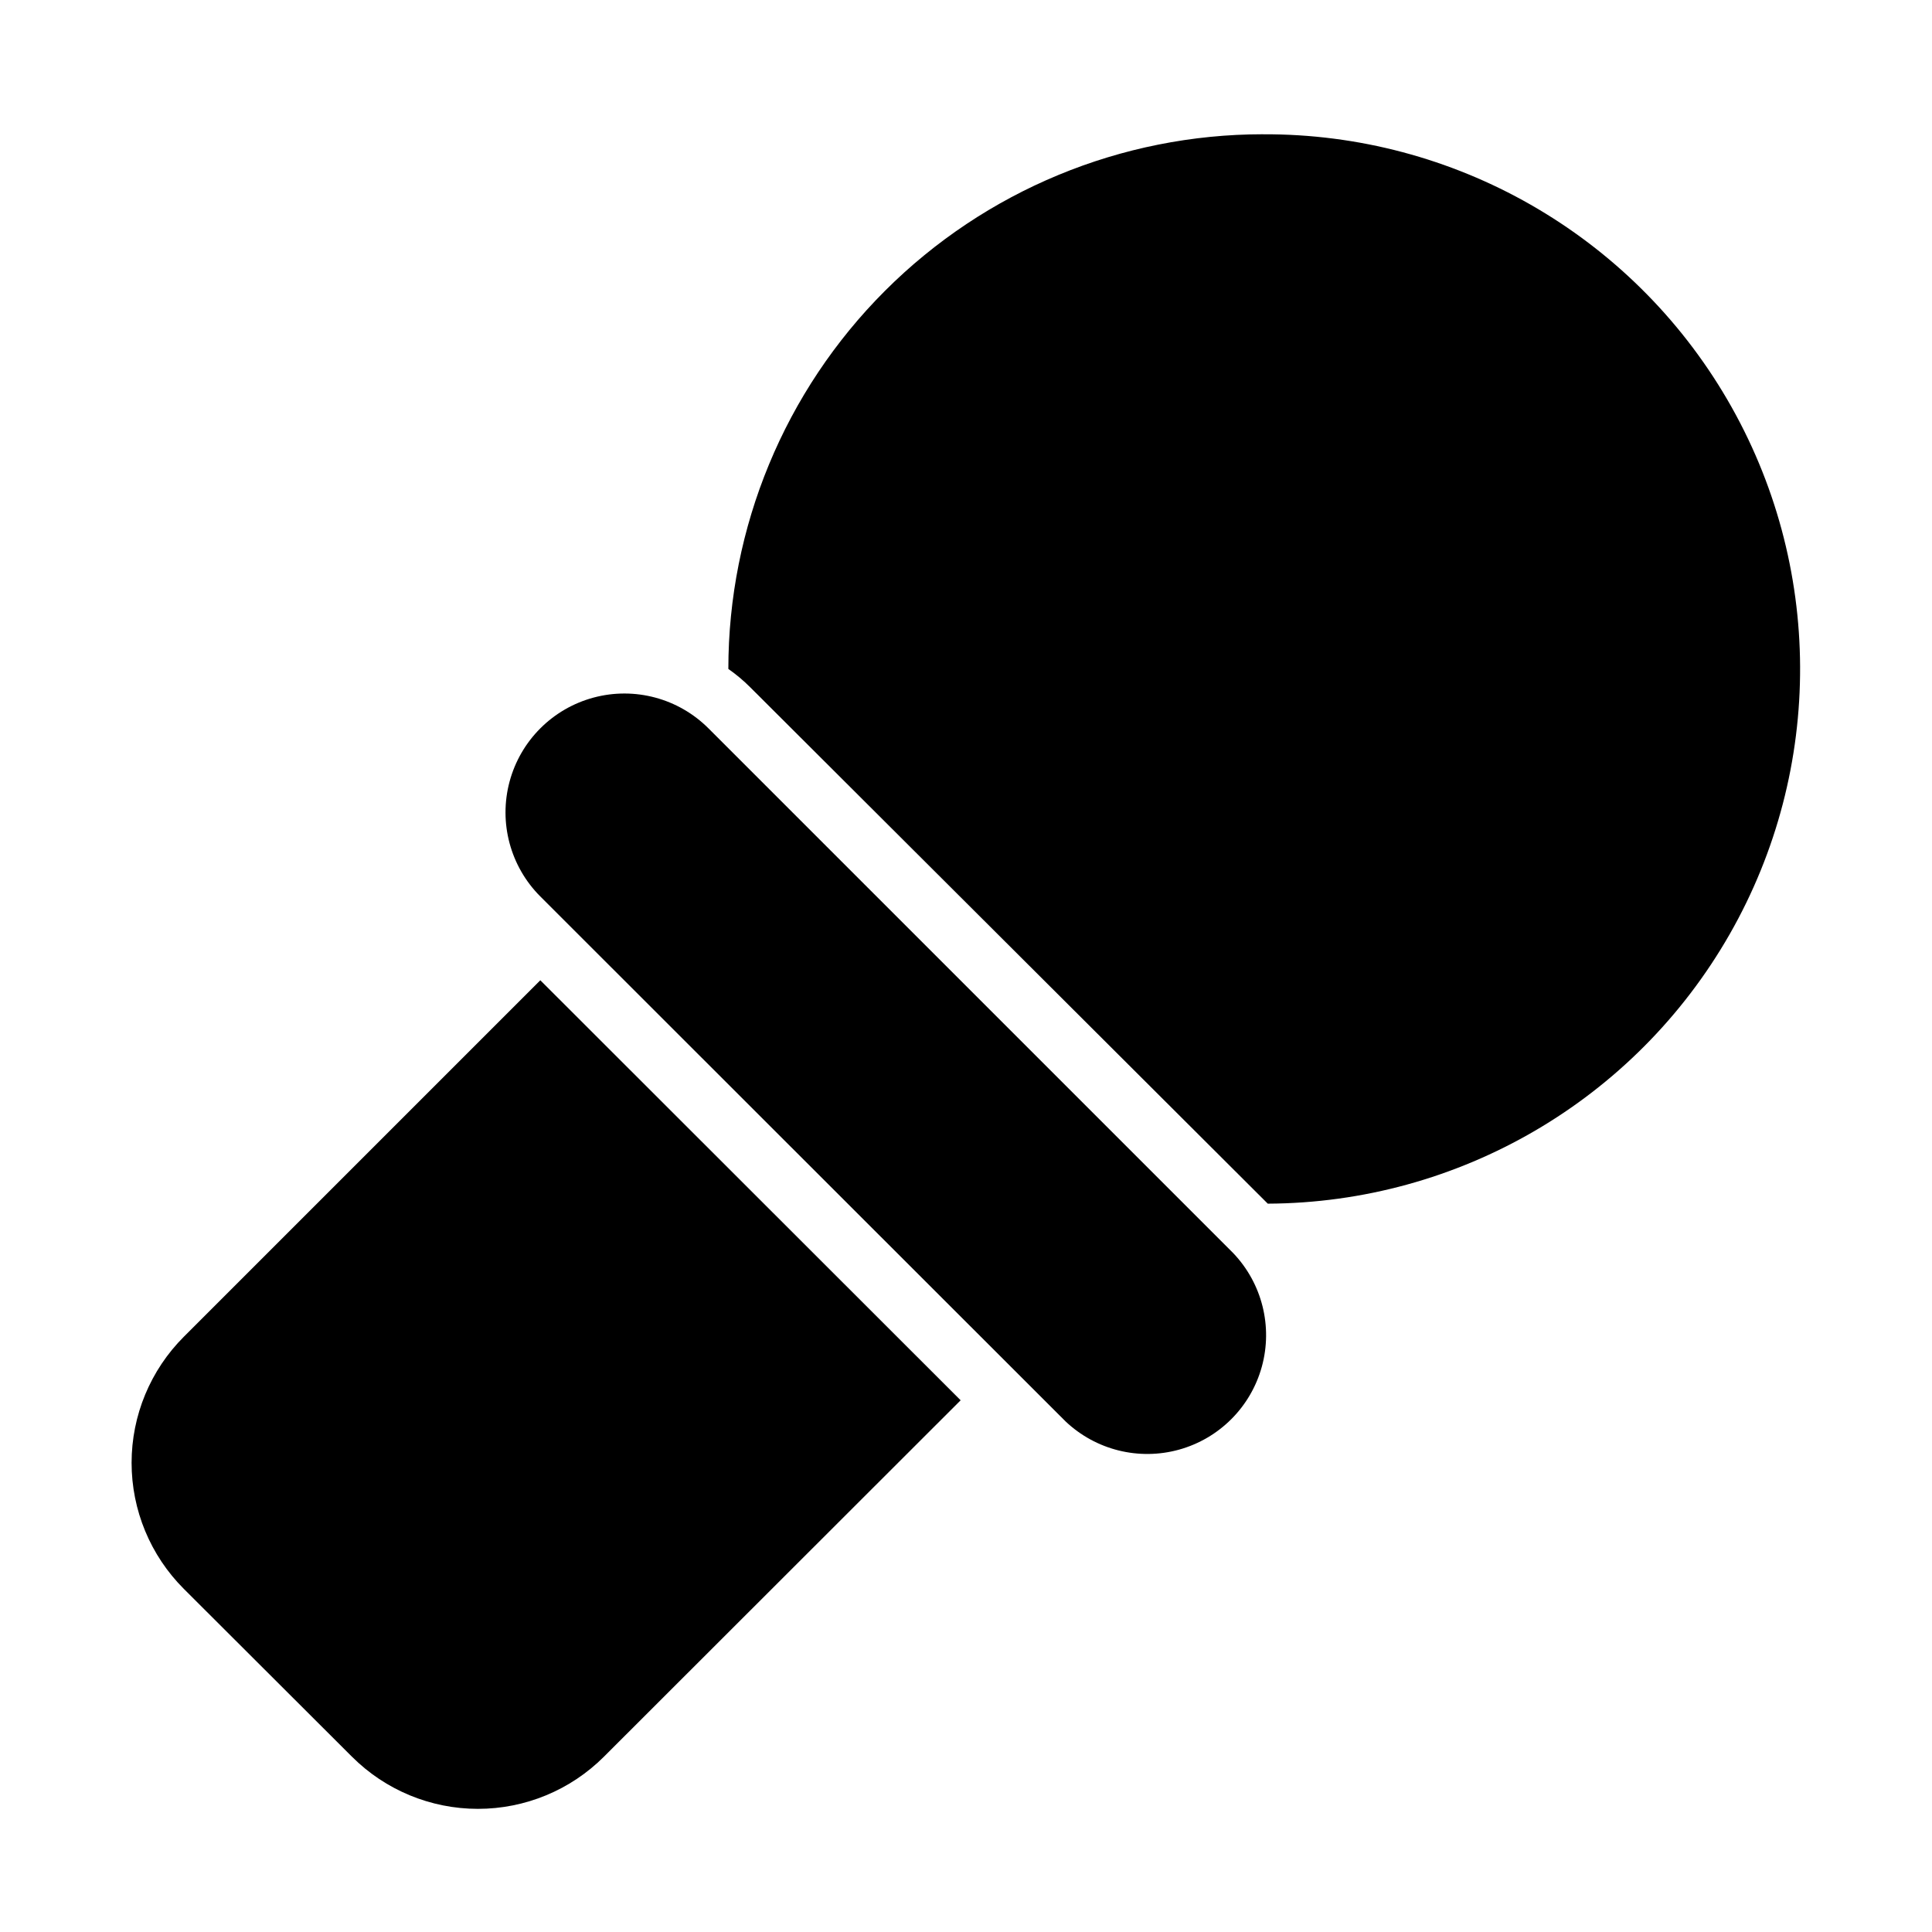 <?xml version="1.0" encoding="UTF-8"?>
<!-- Uploaded to: SVG Repo, www.svgrepo.com, Generator: SVG Repo Mixer Tools -->
<svg fill="#000000" width="800px" height="800px" version="1.1" viewBox="144 144 512 512" xmlns="http://www.w3.org/2000/svg">
 <g>
  <path d="m478.72 179.58c-37.582 0-73.621 14.93-100.2 41.5-26.574 26.574-41.5 62.617-41.5 100.2 2.082 1.449 4.031 3.086 5.824 4.883l137.13 136.82c50.625-0.227 97.281-27.441 122.4-71.395s24.879-97.969-0.629-141.7c-25.508-43.727-72.402-70.527-123.03-70.301z"/>
  <path d="m470.85 476.12-139.1-139.1c-7.961-7.961-19.562-11.07-30.434-8.156-10.871 2.914-19.363 11.406-22.277 22.277-2.914 10.875 0.195 22.473 8.152 30.434l139.18 139.1c8.023 7.609 19.449 10.453 30.102 7.492 10.656-2.965 18.973-11.297 21.918-21.957 2.941-10.66 0.078-22.078-7.543-30.09z"/>
  <path d="m398.58 515.09-111.39-111.31-94.465 94.465c-8.867 8.859-13.852 20.879-13.852 33.414 0 12.539 4.984 24.559 13.852 33.418l44.555 44.477h0.004c8.855 8.848 20.859 13.812 33.375 13.812s24.523-4.965 33.379-13.812z"/>
 </g>
</svg>